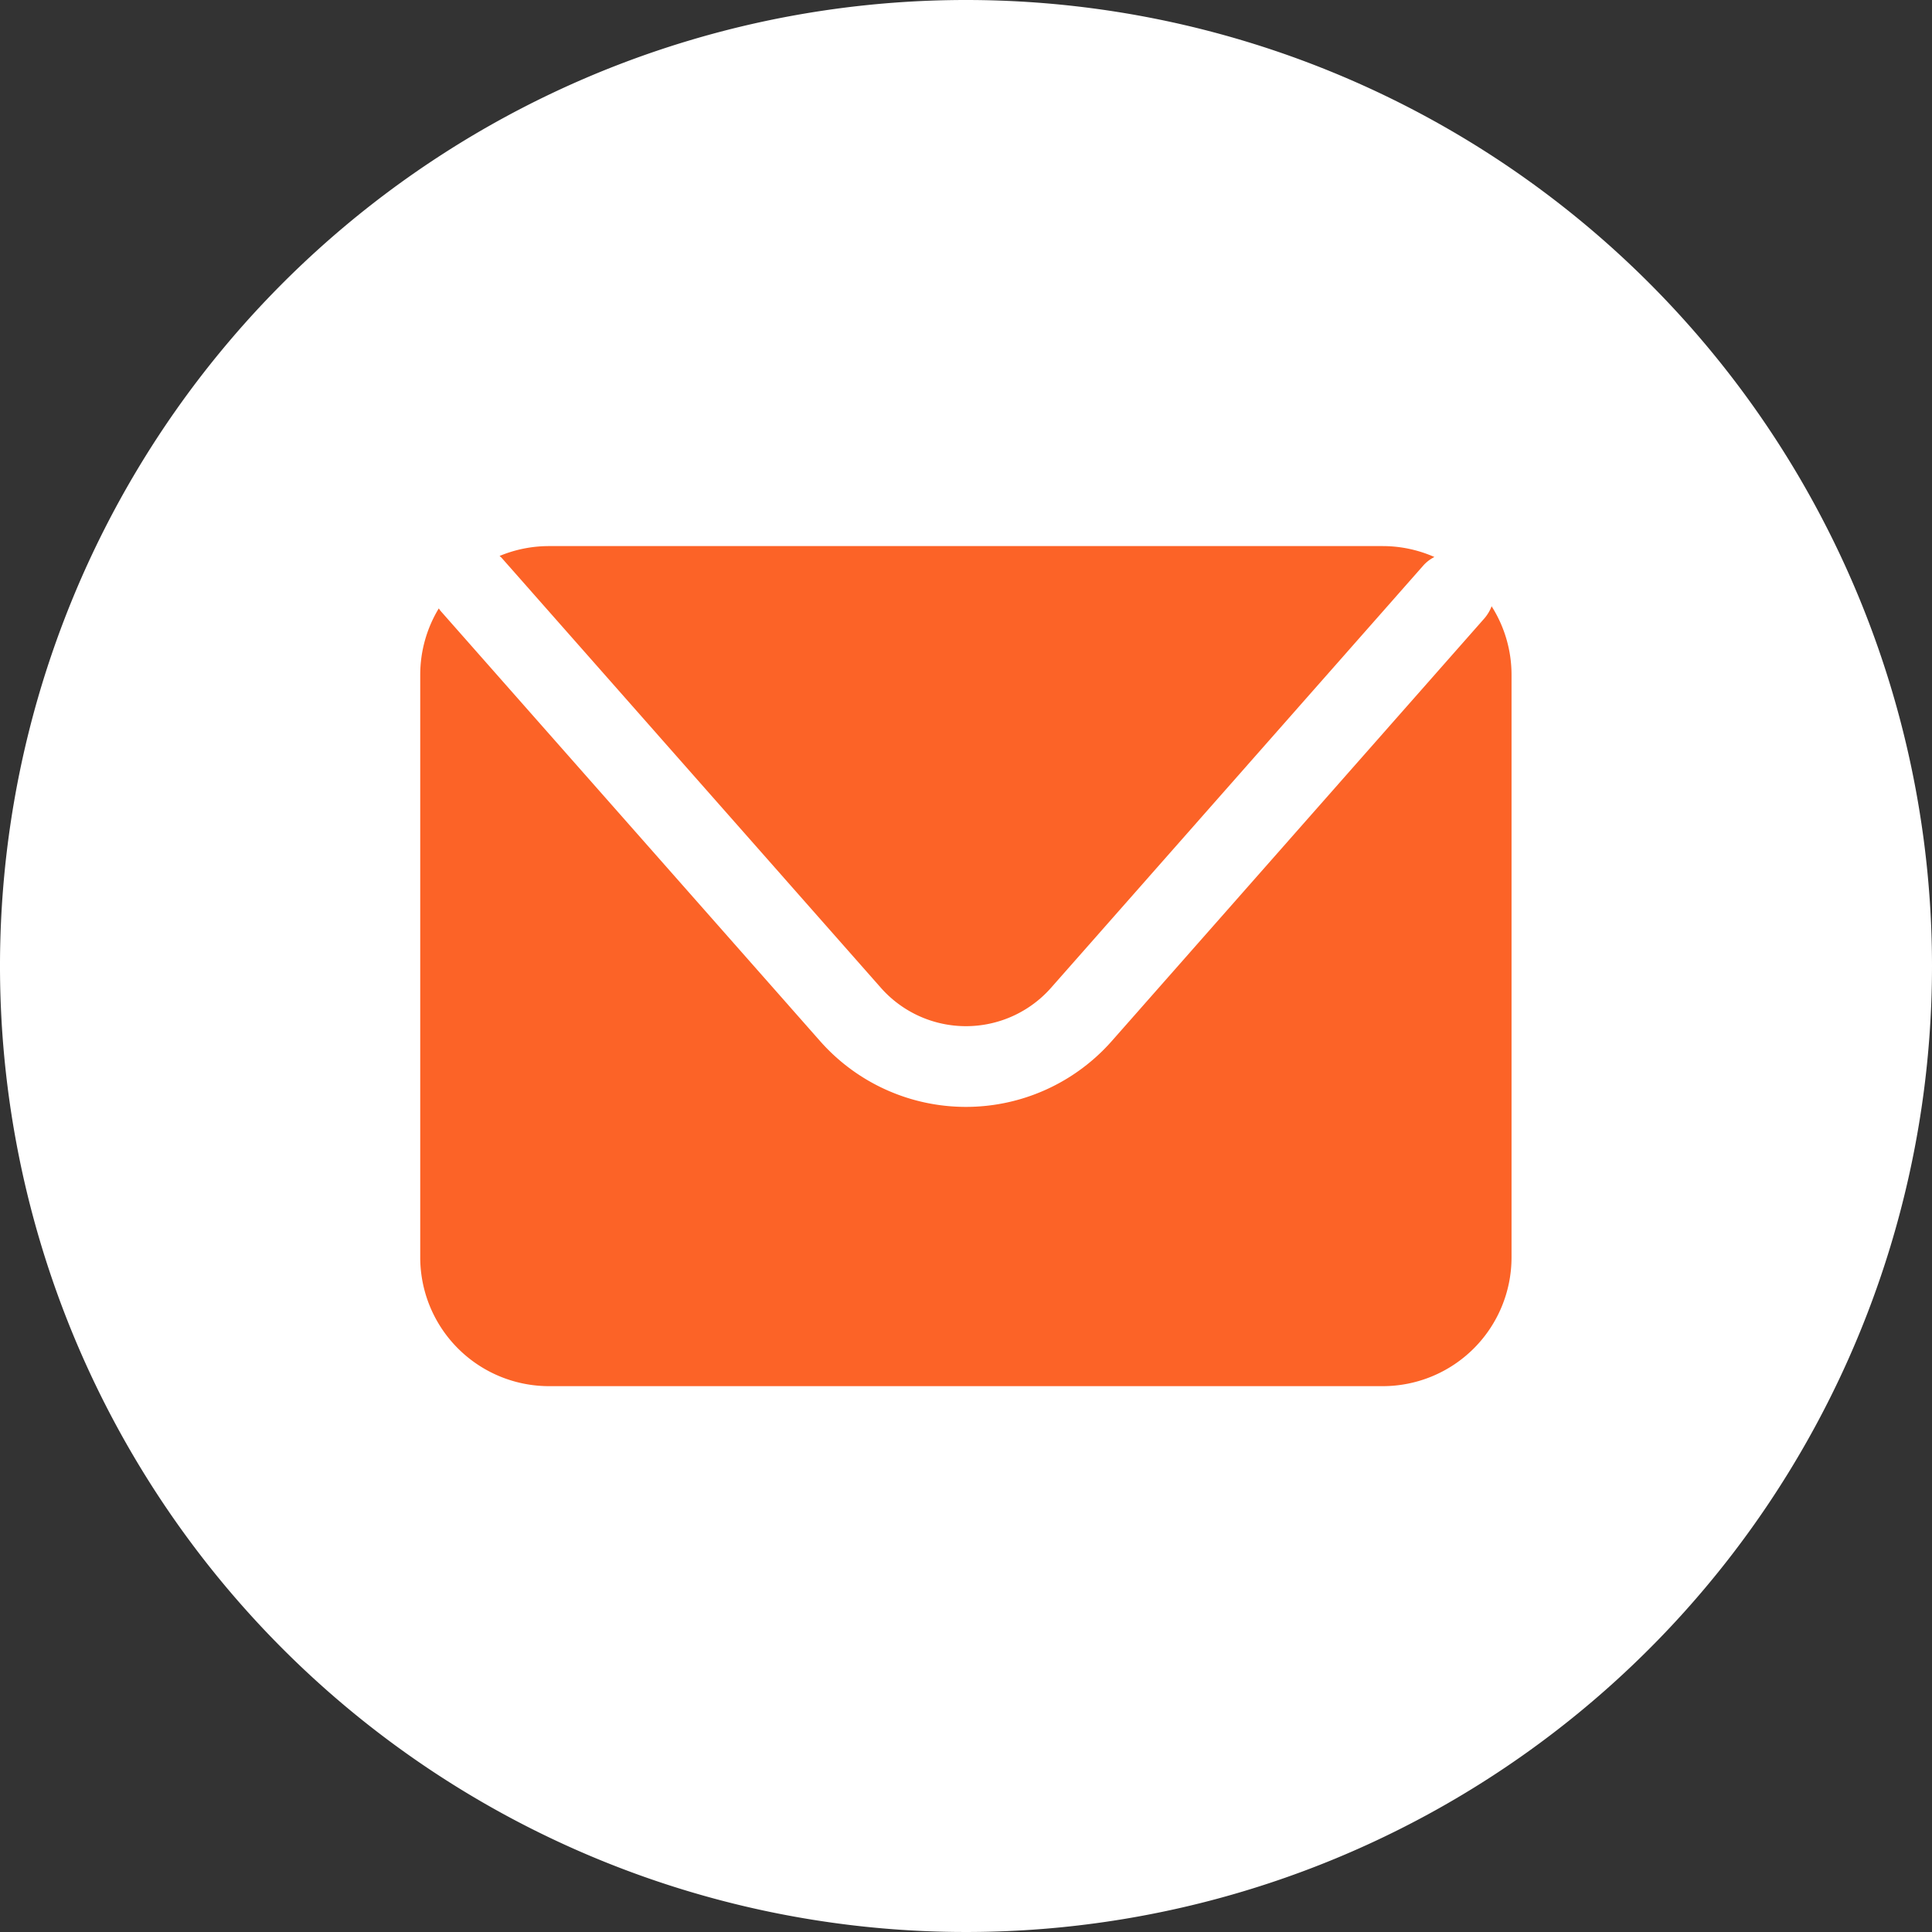 <?xml version="1.0" encoding="UTF-8"?> <svg xmlns="http://www.w3.org/2000/svg" xmlns:xlink="http://www.w3.org/1999/xlink" id="Group_114" data-name="Group 114" width="24.27" height="24.27" viewBox="0 0 24.27 24.27"><rect x="0" y="0" width="24.27" height="24.27" fill="#333333" stroke="none"/><defs><clipPath id="clip-path"><rect id="Rectangle_156" data-name="Rectangle 156" width="24.27" height="24.27" fill="none"></rect></clipPath></defs><g id="Group_113" data-name="Group 113" transform="translate(0 0)" clip-path="url(#clip-path)"><path id="Path_264" data-name="Path 264" d="M24.27,12.135A12.135,12.135,0,1,1,12.135,0,12.135,12.135,0,0,1,24.27,12.135" transform="translate(0 0)" fill="#fff"></path><path id="Path_265" data-name="Path 265" d="M9.175,10.147l4.763,5.4a1.426,1.426,0,0,0,2.141,0l4.681-5.31a.484.484,0,0,1,.133-.1A1.61,1.61,0,0,0,20.245,10H9.772a1.616,1.616,0,0,0-.622.124c.008.008.017.014.025.023" transform="translate(-2.874 -3.14)" fill="#fc6327"></path><path id="Path_266" data-name="Path 266" d="M21.157,11.1a.521.521,0,0,1-.091.154l-4.681,5.31a2.443,2.443,0,0,1-3.666,0l-4.764-5.4c-.01-.011-.016-.023-.025-.034a1.609,1.609,0,0,0-.233.833V19.28A1.618,1.618,0,0,0,9.316,20.9H19.788a1.618,1.618,0,0,0,1.618-1.617V11.964a1.605,1.605,0,0,0-.249-.859" transform="translate(-2.418 -3.487)" fill="#fc6327"></path></g></svg> 